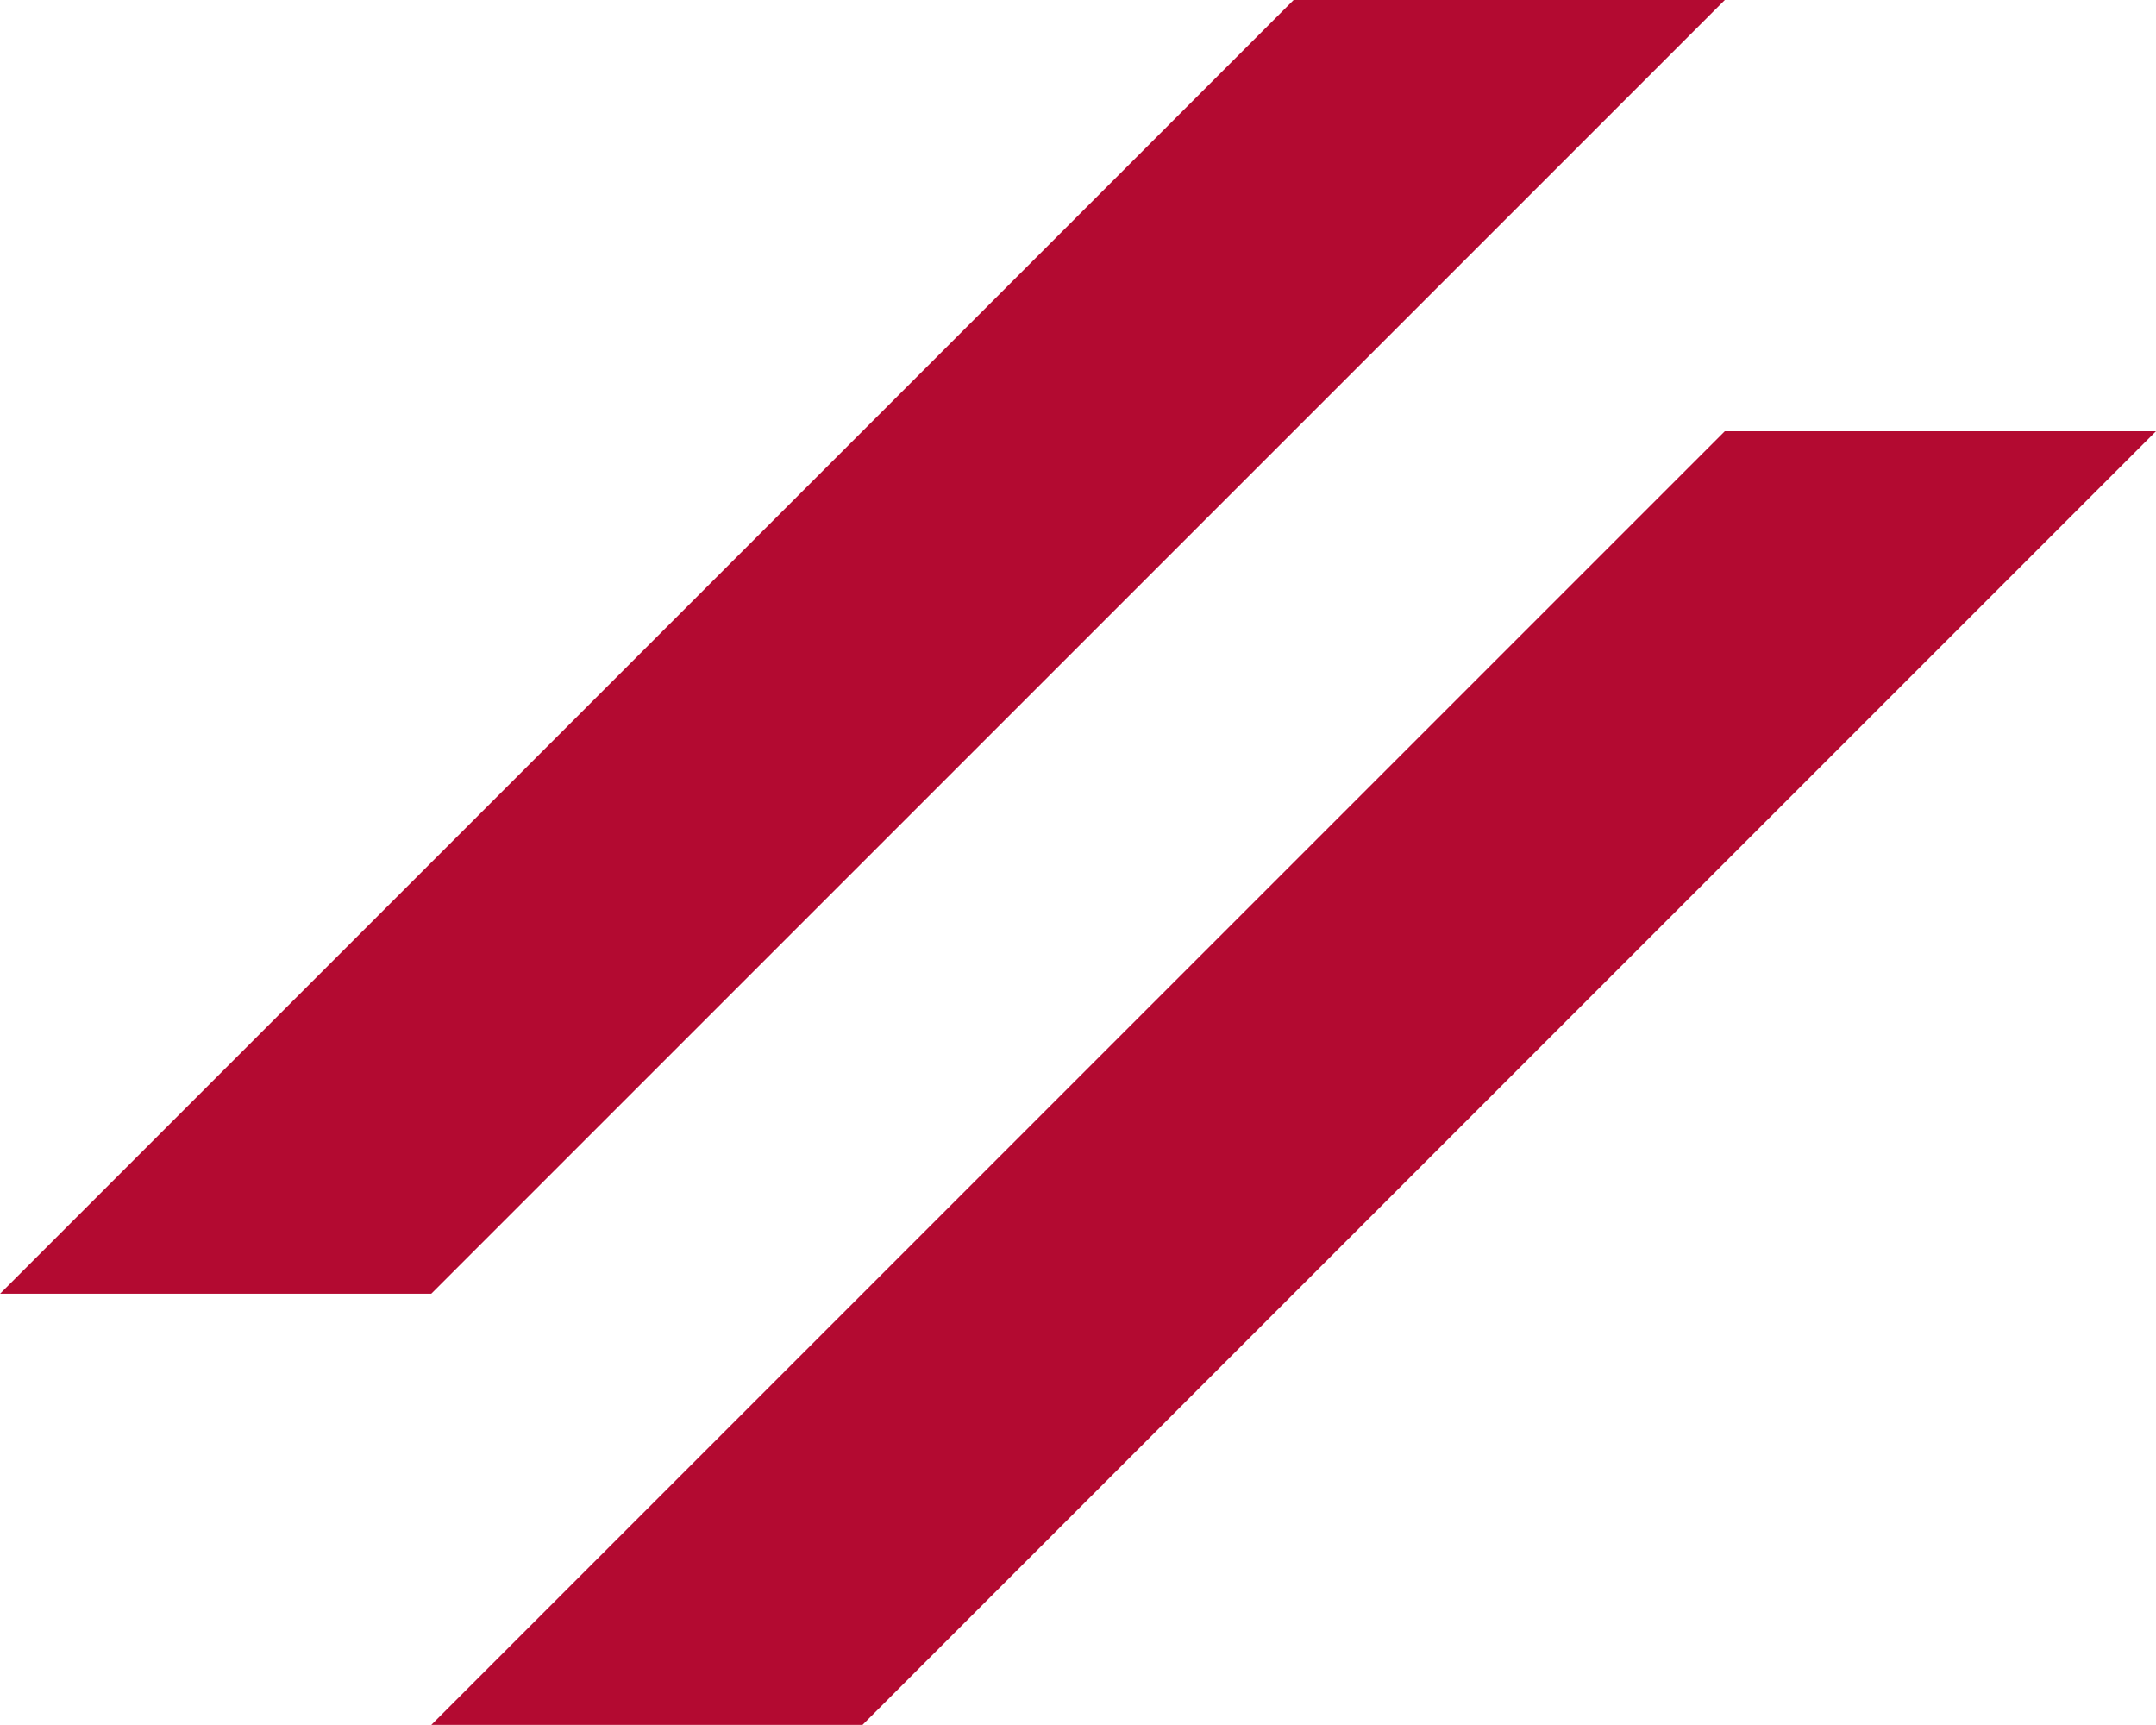 <svg xmlns="http://www.w3.org/2000/svg" width="87.505" height="70.005" viewBox="0 0 87.505 70.005">
  <g id="_09.1_pro_BN_simbolo" data-name="09.1_pro_BN_simbolo" transform="translate(-58.22 -76.13)">
    <path id="Trazado_869" data-name="Trazado 869" d="M128.225,76.13h-17.5l-52.5,52.5h17.5Z" fill="#b30a31"/>
    <path id="Trazado_870" data-name="Trazado 870" d="M164.045,111.95h-17.5l-52.5,52.5h17.5Z" transform="translate(-18.32 -18.32)" fill="#b30a31"/>
  </g>
</svg>
